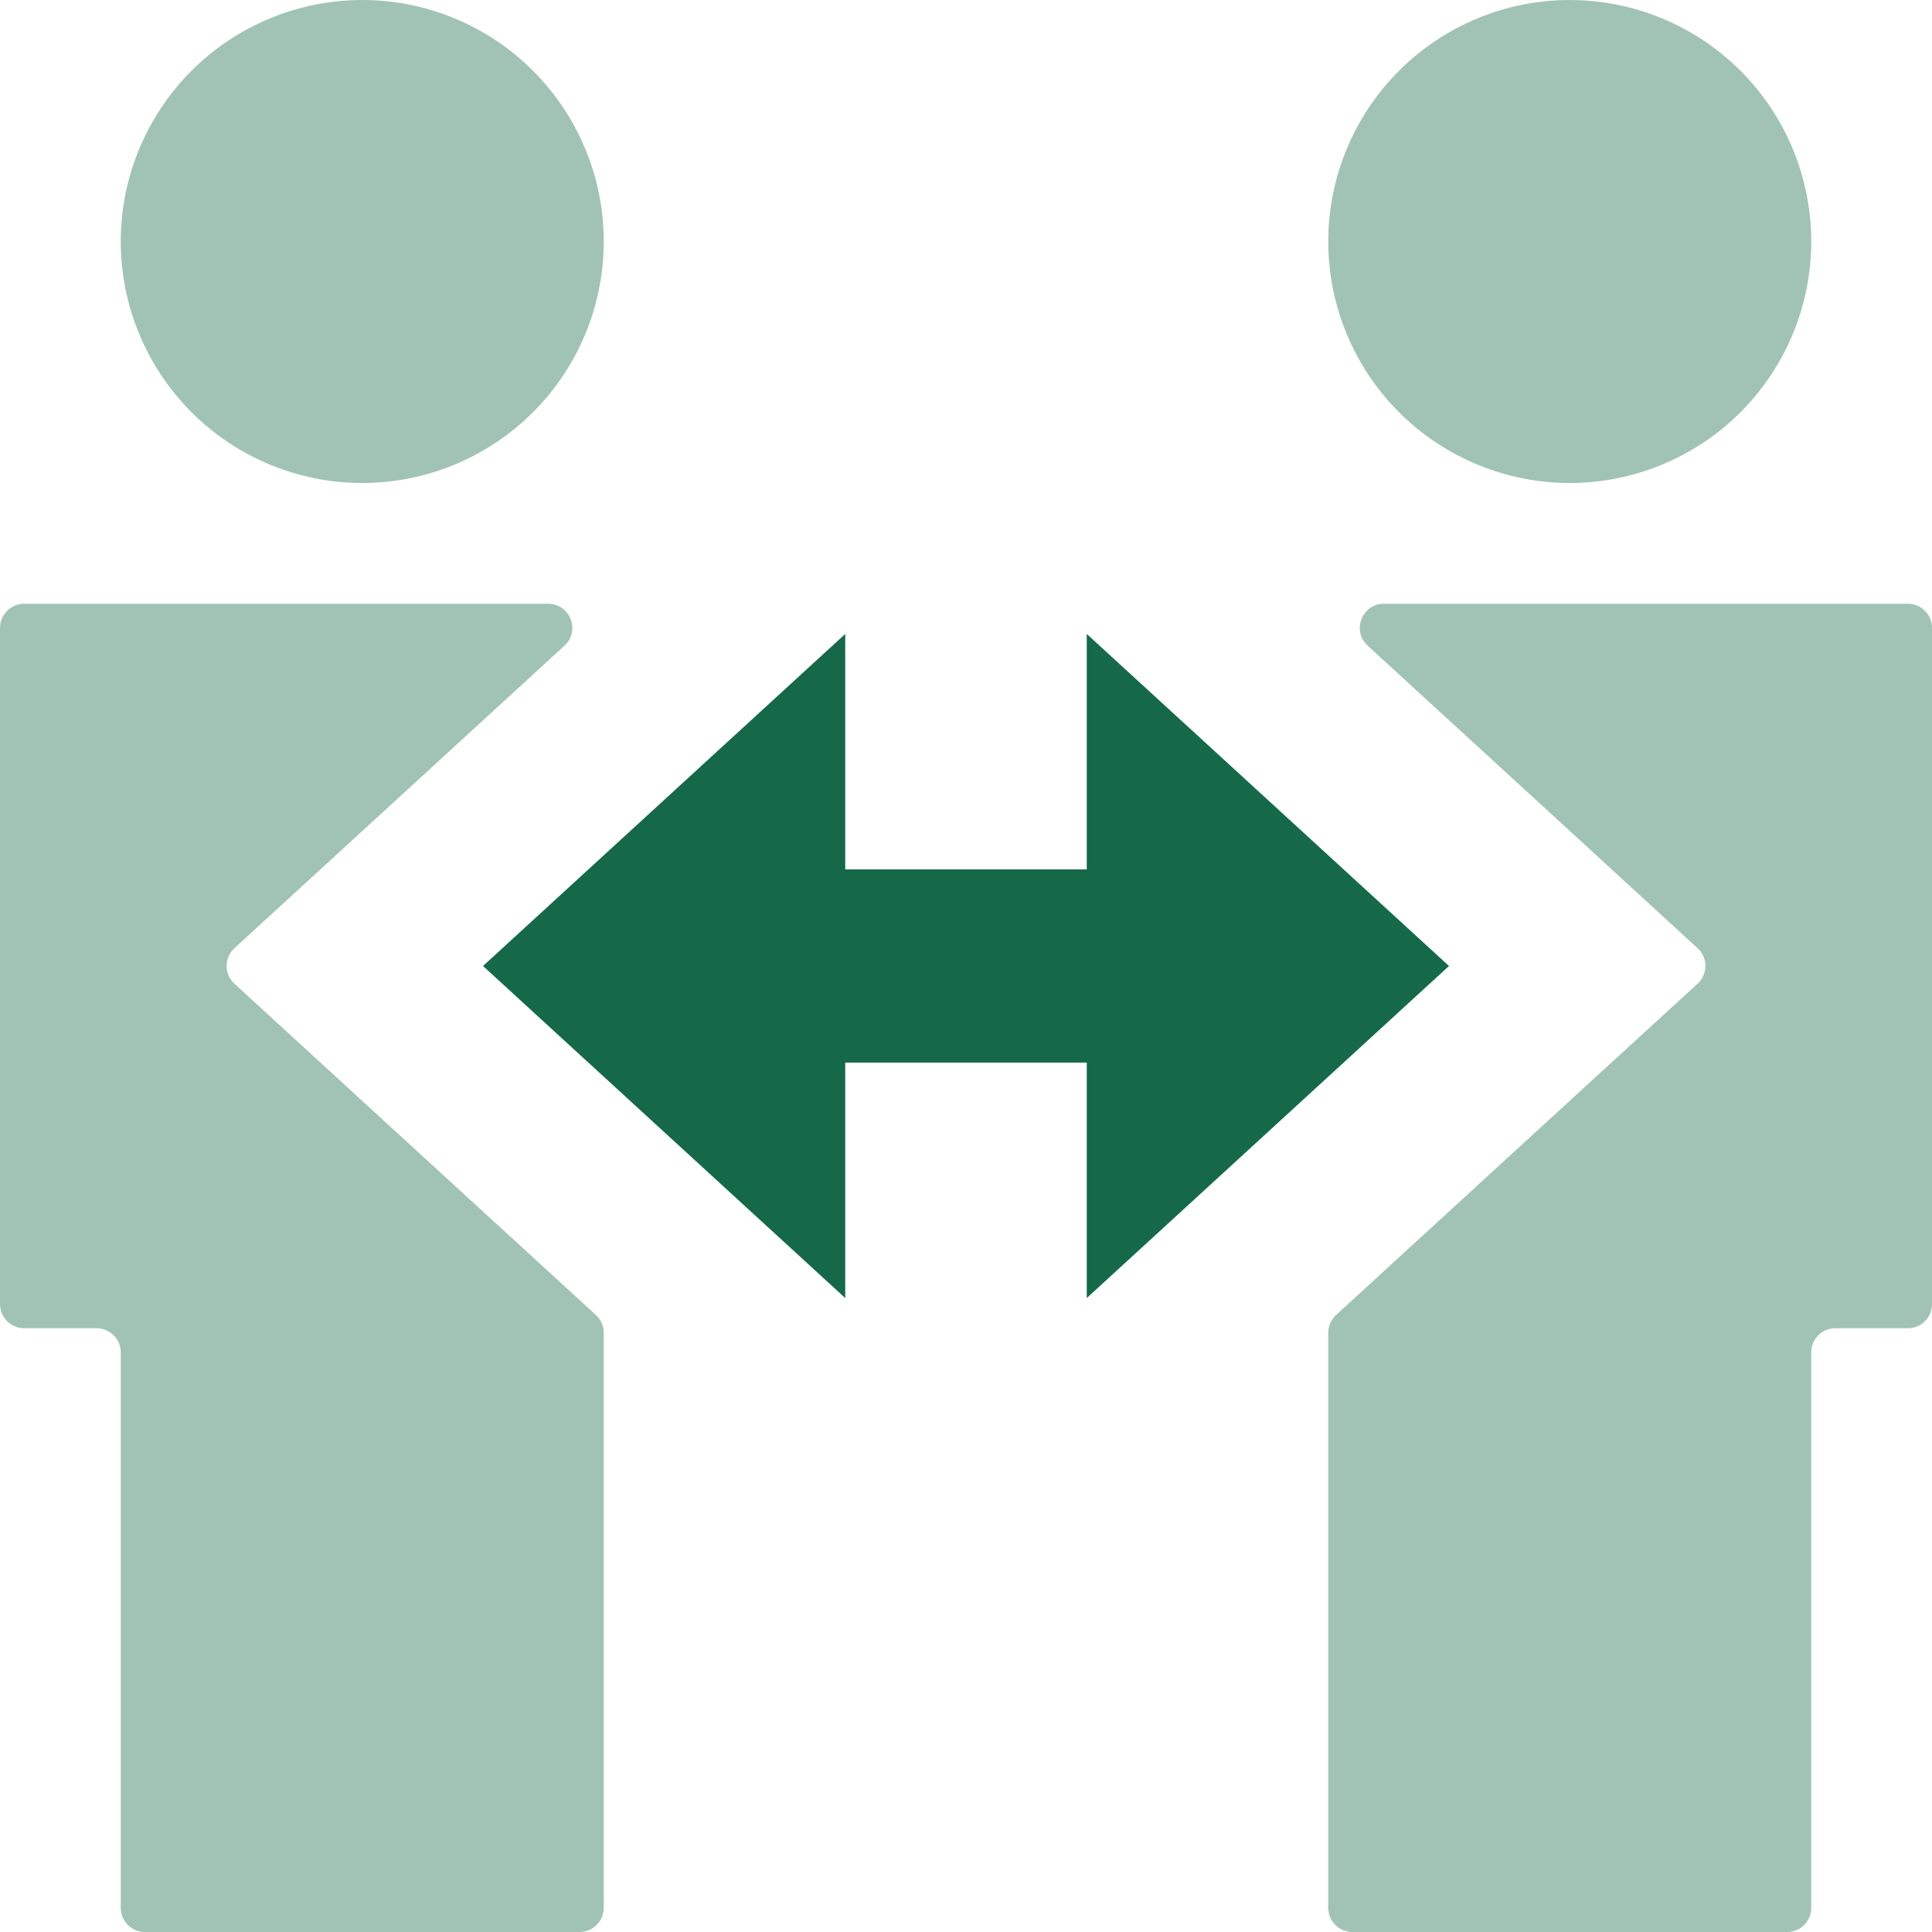 <svg width="16" height="16" viewBox="0 0 16 16" fill="none" xmlns="http://www.w3.org/2000/svg">
<g clip-path="url(#clip0_1677_6122)">
<path opacity="0.4" d="M0.2 5C0.09 5 0 5.09 0 5.2V10.8C0 10.911 0.09 11 0.2 11H0.8C0.91 11 1 11.089 1 11.2V15.8C1 15.911 1.09 16 1.2 16H4.8C4.91 16 5 15.911 5 15.8V11.038C5 10.982 4.976 10.928 4.935 10.89C3.602 9.67 2.605 8.755 1.942 8.147C1.855 8.068 1.855 7.932 1.941 7.853C2.55 7.294 3.463 6.459 4.674 5.348C4.809 5.224 4.722 5 4.539 5H0.2ZM1 2C1 2.53 1.211 3.039 1.586 3.414C1.961 3.789 2.47 4 3 4C3.53 4 4.039 3.789 4.414 3.414C4.789 3.039 5 2.53 5 2C5 1.47 4.789 0.961 4.414 0.586C4.039 0.211 3.53 0 3 0C2.47 0 1.961 0.211 1.586 0.586C1.211 0.961 1 1.47 1 2ZM11.461 5C11.279 5 11.192 5.225 11.327 5.348C12.54 6.459 13.45 7.294 14.059 7.853C14.145 7.932 14.145 8.068 14.058 8.147C13.394 8.755 12.395 9.67 11.065 10.89C11.024 10.928 11 10.982 11 11.038V15.8C11 15.911 11.089 16 11.2 16H14.8C14.911 16 15 15.911 15 15.8V11.2C15 11.089 15.089 11 15.2 11H15.8C15.911 11 16 10.911 16 10.8V5.2C16 5.09 15.911 5 15.8 5H11.461ZM11 2C11 2.53 11.211 3.039 11.586 3.414C11.961 3.789 12.47 4 13 4C13.53 4 14.039 3.789 14.414 3.414C14.789 3.039 15 2.53 15 2C15 1.47 14.789 0.961 14.414 0.586C14.039 0.211 13.53 0 13 0C12.47 0 11.961 0.211 11.586 0.586C11.211 0.961 11 1.47 11 2Z" fill="#156949"/>
<path d="M4 8L7 5.25V7.2H9V5.25L12 8L9 10.75V8.8H7V10.75L4 8Z" fill="#156949"/>
</g>
<defs>
<clipPath id="clip0_1677_6122">
<rect width="16" height="16" fill="white"/>
</clipPath>
</defs>
</svg>
